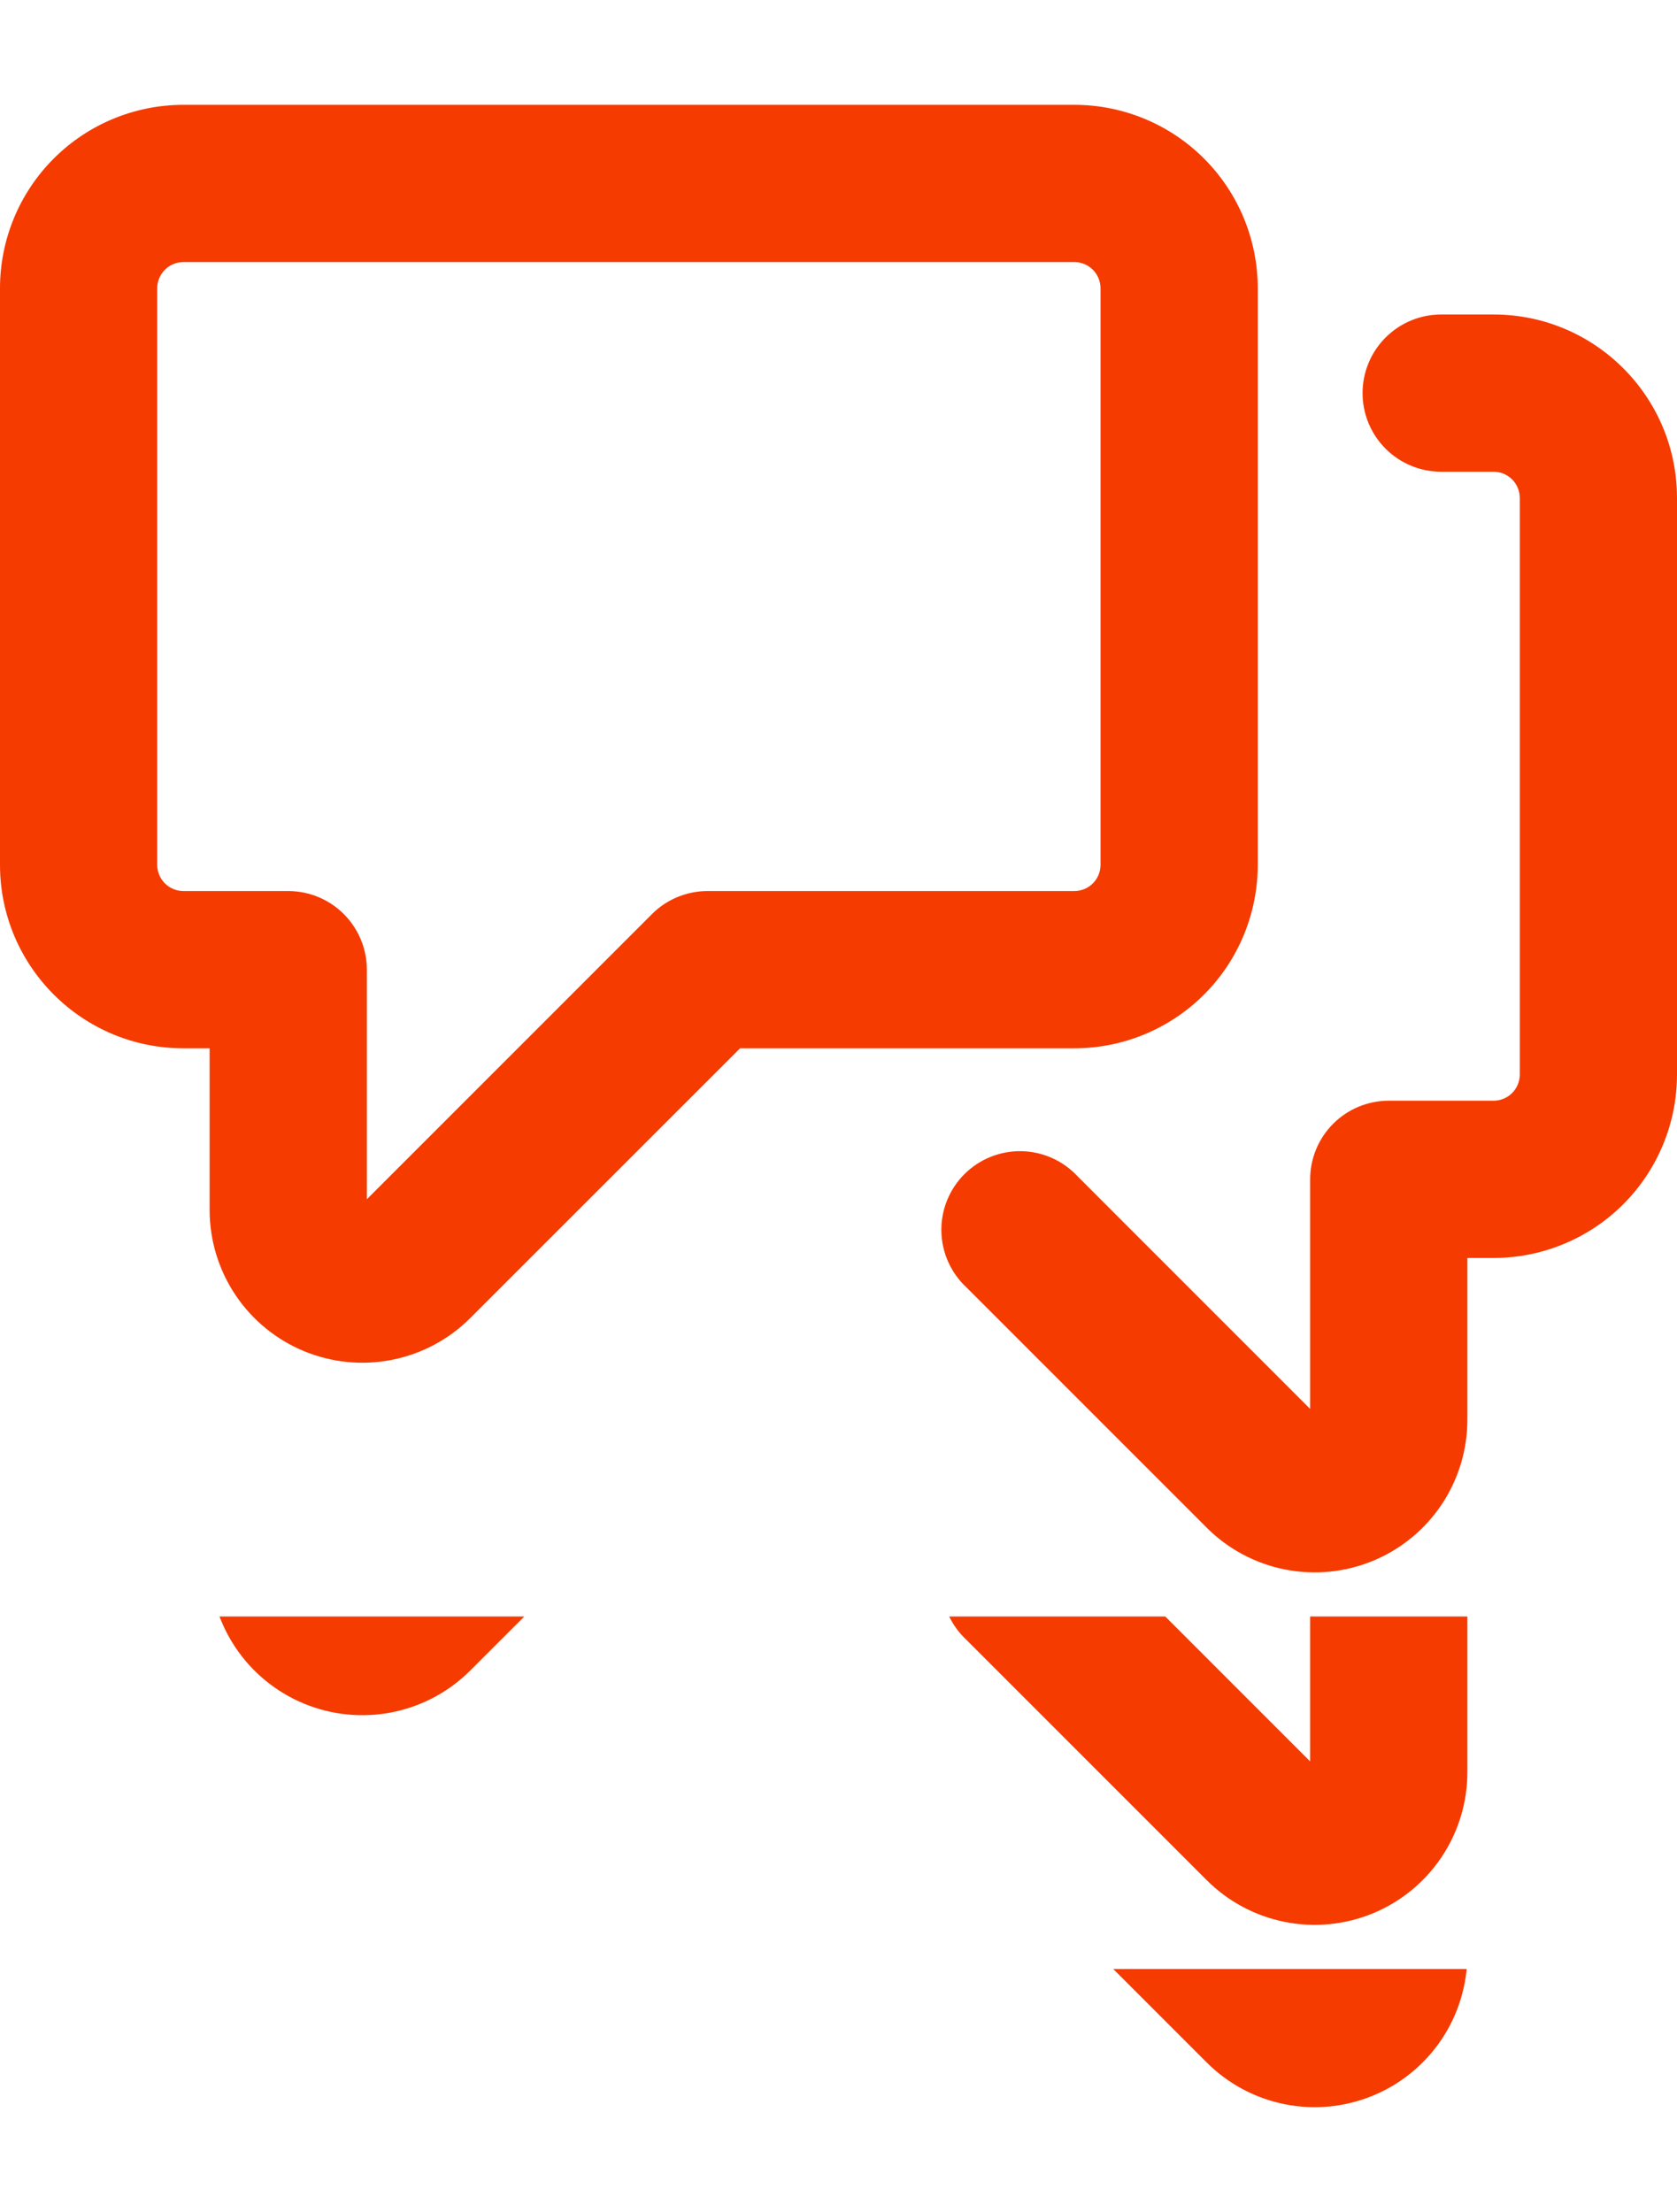 <?xml version="1.0" encoding="UTF-8"?> <svg xmlns="http://www.w3.org/2000/svg" width="138" height="182" viewBox="0 0 138 182" fill="none"> <g clip-path="url(#clip0_211_491)"> <path fill-rule="evenodd" clip-rule="evenodd" d="M12.938 23.719C12.938 23.147 13.165 22.598 13.569 22.194C13.973 21.79 14.522 21.562 15.094 21.562H88.406C88.978 21.562 89.527 21.79 89.931 22.194C90.335 22.598 90.562 23.147 90.562 23.719V71.156C90.562 71.728 90.335 72.277 89.931 72.681C89.527 73.085 88.978 73.312 88.406 73.312H58.219C56.504 73.314 54.859 73.996 53.648 75.21L30.188 98.67V79.781C30.188 78.066 29.506 76.42 28.293 75.207C27.08 73.994 25.434 73.312 23.719 73.312H15.094C14.522 73.312 13.973 73.085 13.569 72.681C13.165 72.277 12.938 71.728 12.938 71.156V23.719ZM15.094 8.625C11.091 8.625 7.251 10.215 4.421 13.046C1.59 15.877 0 19.716 0 23.719L0 71.156C0 79.488 6.762 86.25 15.094 86.25H17.25V99.558C17.251 102.043 17.988 104.472 19.369 106.538C20.75 108.603 22.712 110.214 25.008 111.164C27.304 112.115 29.83 112.364 32.267 111.879C34.704 111.395 36.943 110.199 38.7 108.442L60.901 86.25H88.406C92.409 86.25 96.249 84.66 99.079 81.829C101.91 78.999 103.5 75.159 103.5 71.156V23.719C103.5 19.716 101.91 15.877 99.079 13.046C96.249 10.215 92.409 8.625 88.406 8.625H15.094ZM125.062 40.969C125.062 40.397 124.835 39.848 124.431 39.444C124.027 39.04 123.478 38.812 122.906 38.812H118.594C116.878 38.812 115.233 38.131 114.02 36.918C112.807 35.705 112.125 34.059 112.125 32.344C112.125 30.628 112.807 28.983 114.02 27.77C115.233 26.556 116.878 25.875 118.594 25.875H122.906C131.238 25.875 138 32.637 138 40.969V88.406C138 92.409 136.41 96.249 133.579 99.079C130.749 101.91 126.909 103.5 122.906 103.5H120.75V116.808C120.749 119.293 120.012 121.722 118.631 123.788C117.25 125.853 115.288 127.464 112.992 128.414C110.696 129.365 108.17 129.614 105.733 129.129C103.296 128.645 101.057 127.449 99.3 125.692L79.522 105.915C78.887 105.323 78.377 104.609 78.024 103.815C77.67 103.022 77.48 102.165 77.465 101.297C77.449 100.428 77.609 99.565 77.934 98.76C78.26 97.954 78.744 97.223 79.358 96.608C79.973 95.994 80.704 95.51 81.51 95.184C82.315 94.859 83.178 94.699 84.046 94.715C84.915 94.73 85.772 94.92 86.565 95.274C87.359 95.627 88.073 96.137 88.665 96.772L107.812 115.92V97.031C107.812 95.316 108.494 93.67 109.707 92.457C110.92 91.244 112.566 90.562 114.281 90.562H122.906C123.478 90.562 124.027 90.335 124.431 89.931C124.835 89.527 125.062 88.978 125.062 88.406V40.969V40.969Z" fill="#F53B00"></path> </g> <g clip-path="url(#clip1_211_491)"> <path fill-rule="evenodd" clip-rule="evenodd" d="M12.938 52.719C12.938 52.147 13.165 51.598 13.569 51.194C13.973 50.79 14.522 50.562 15.094 50.562H88.406C88.978 50.562 89.527 50.79 89.931 51.194C90.335 51.598 90.562 52.147 90.562 52.719V100.156C90.562 100.728 90.335 101.277 89.931 101.681C89.527 102.085 88.978 102.312 88.406 102.312H58.219C56.504 102.314 54.859 102.997 53.648 104.21L30.188 127.67V108.781C30.188 107.066 29.506 105.42 28.293 104.207C27.08 102.994 25.434 102.312 23.719 102.312H15.094C14.522 102.312 13.973 102.085 13.569 101.681C13.165 101.277 12.938 100.728 12.938 100.156V52.719ZM15.094 37.625C11.091 37.625 7.251 39.215 4.421 42.046C1.59 44.877 0 48.716 0 52.719L0 100.156C0 108.488 6.762 115.25 15.094 115.25H17.25V128.558C17.251 131.043 17.988 133.472 19.369 135.538C20.75 137.603 22.712 139.214 25.008 140.164C27.304 141.115 29.83 141.364 32.267 140.879C34.704 140.395 36.943 139.199 38.7 137.442L60.901 115.25H88.406C92.409 115.25 96.249 113.66 99.079 110.829C101.91 107.999 103.5 104.159 103.5 100.156V52.719C103.5 48.716 101.91 44.877 99.079 42.046C96.249 39.215 92.409 37.625 88.406 37.625H15.094ZM125.062 69.969C125.062 69.397 124.835 68.848 124.431 68.444C124.027 68.04 123.478 67.812 122.906 67.812H118.594C116.878 67.812 115.233 67.131 114.02 65.918C112.807 64.705 112.125 63.059 112.125 61.344C112.125 59.628 112.807 57.983 114.02 56.77C115.233 55.556 116.878 54.875 118.594 54.875H122.906C131.238 54.875 138 61.637 138 69.969V117.406C138 121.409 136.41 125.249 133.579 128.079C130.749 130.91 126.909 132.5 122.906 132.5H120.75V145.808C120.749 148.293 120.012 150.722 118.631 152.788C117.25 154.853 115.288 156.464 112.992 157.414C110.696 158.365 108.17 158.614 105.733 158.129C103.296 157.645 101.057 156.449 99.3 154.692L79.522 134.915C78.887 134.323 78.377 133.609 78.024 132.815C77.67 132.022 77.48 131.165 77.465 130.297C77.449 129.428 77.609 128.565 77.934 127.76C78.26 126.954 78.744 126.223 79.358 125.608C79.973 124.994 80.704 124.51 81.51 124.184C82.315 123.859 83.178 123.699 84.046 123.715C84.915 123.73 85.772 123.92 86.565 124.274C87.359 124.627 88.073 125.137 88.665 125.773L107.812 144.92V126.031C107.812 124.316 108.494 122.67 109.707 121.457C110.92 120.244 112.566 119.562 114.281 119.562H122.906C123.478 119.562 124.027 119.335 124.431 118.931C124.835 118.527 125.062 117.978 125.062 117.406V69.969V69.969Z" fill="#F53B00"></path> </g> <g clip-path="url(#clip2_211_491)"> <path fill-rule="evenodd" clip-rule="evenodd" d="M12.938 67.719C12.938 67.147 13.165 66.598 13.569 66.194C13.973 65.79 14.522 65.562 15.094 65.562H88.406C88.978 65.562 89.527 65.79 89.931 66.194C90.335 66.598 90.562 67.147 90.562 67.719V115.156C90.562 115.728 90.335 116.277 89.931 116.681C89.527 117.085 88.978 117.312 88.406 117.312H58.219C56.504 117.314 54.859 117.997 53.648 119.21L30.188 142.67V123.781C30.188 122.066 29.506 120.42 28.293 119.207C27.08 117.994 25.434 117.312 23.719 117.312H15.094C14.522 117.312 13.973 117.085 13.569 116.681C13.165 116.277 12.938 115.728 12.938 115.156V67.719ZM15.094 52.625C11.091 52.625 7.251 54.215 4.421 57.046C1.59 59.877 0 63.716 0 67.719L0 115.156C0 123.488 6.762 130.25 15.094 130.25H17.25V143.558C17.251 146.043 17.988 148.472 19.369 150.538C20.75 152.603 22.712 154.214 25.008 155.164C27.304 156.115 29.83 156.364 32.267 155.879C34.704 155.395 36.943 154.199 38.7 152.442L60.901 130.25H88.406C92.409 130.25 96.249 128.66 99.079 125.829C101.91 122.999 103.5 119.159 103.5 115.156V67.719C103.5 63.716 101.91 59.877 99.079 57.046C96.249 54.215 92.409 52.625 88.406 52.625H15.094ZM125.062 84.969C125.062 84.397 124.835 83.848 124.431 83.444C124.027 83.04 123.478 82.812 122.906 82.812H118.594C116.878 82.812 115.233 82.131 114.02 80.918C112.807 79.705 112.125 78.059 112.125 76.344C112.125 74.628 112.807 72.983 114.02 71.77C115.233 70.556 116.878 69.875 118.594 69.875H122.906C131.238 69.875 138 76.637 138 84.969V132.406C138 136.409 136.41 140.249 133.579 143.079C130.749 145.91 126.909 147.5 122.906 147.5H120.75V160.808C120.749 163.293 120.012 165.722 118.631 167.788C117.25 169.853 115.288 171.464 112.992 172.414C110.696 173.365 108.17 173.614 105.733 173.129C103.296 172.645 101.057 171.449 99.3 169.692L79.522 149.915C78.887 149.323 78.377 148.609 78.024 147.815C77.67 147.022 77.48 146.165 77.465 145.297C77.449 144.428 77.609 143.565 77.934 142.76C78.26 141.954 78.744 141.223 79.358 140.608C79.973 139.994 80.704 139.51 81.51 139.184C82.315 138.859 83.178 138.699 84.046 138.715C84.915 138.73 85.772 138.92 86.565 139.274C87.359 139.627 88.073 140.137 88.665 140.773L107.812 159.92V141.031C107.812 139.316 108.494 137.67 109.707 136.457C110.92 135.244 112.566 134.562 114.281 134.562H122.906C123.478 134.562 124.027 134.335 124.431 133.931C124.835 133.527 125.062 132.978 125.062 132.406V84.969V84.969Z" fill="#F53B00"></path> </g> <defs> <clipPath id="clip0_211_491"> <rect width="138" height="138" fill="white"></rect> </clipPath> <clipPath id="clip1_211_491"> <rect width="138" height="34" fill="white" transform="translate(0 133)"></rect> </clipPath> <clipPath id="clip2_211_491"> <rect width="138" height="20" fill="white" transform="translate(0 162)"></rect> </clipPath> </defs> </svg> 